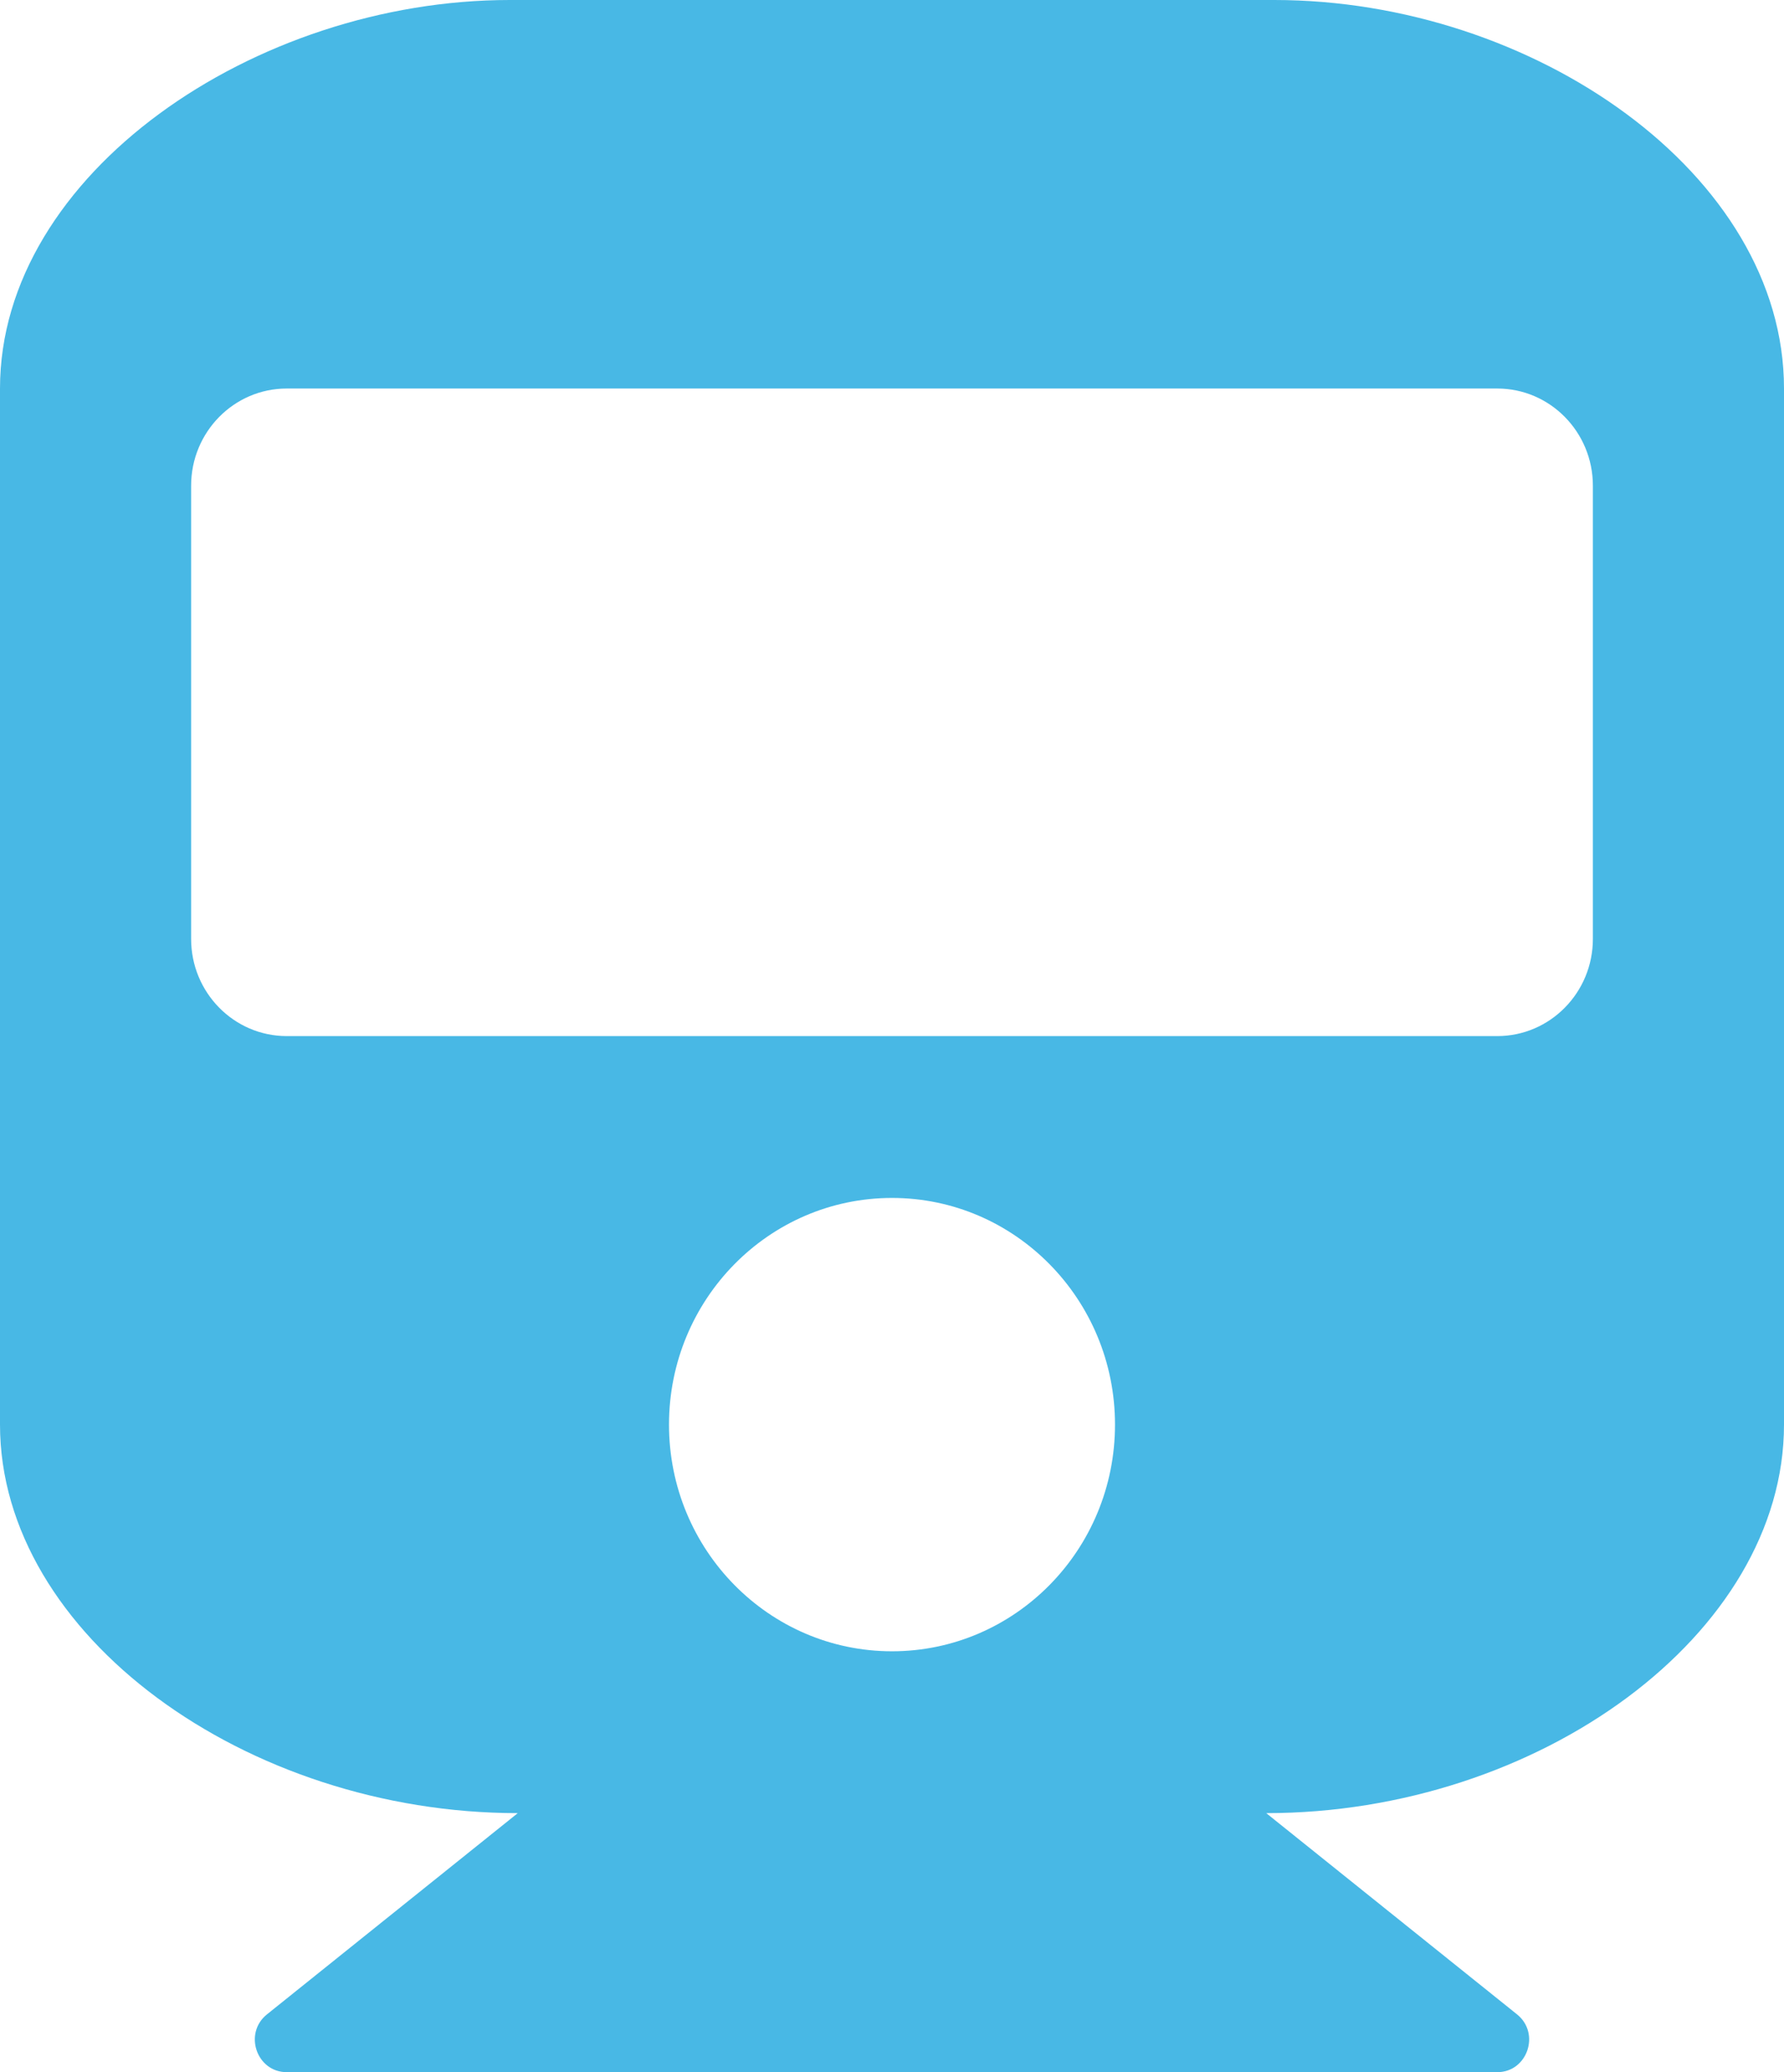 <svg width="31" height="36" viewBox="0 0 31 36" fill="none" xmlns="http://www.w3.org/2000/svg">
<path d="M31 6.75V24.75C31 28.393 26.736 31.5 22.003 31.5L26.361 34.996C26.772 35.326 26.541 36 26.018 36H4.982C4.458 36 4.228 35.325 4.639 34.996L8.997 31.5C4.278 31.5 0 28.403 0 24.75V6.75C0 3.022 4.429 0 8.857 0H22.143C26.641 0 31 3.022 31 6.75ZM27.679 16.312V8.438C27.679 7.506 26.935 6.75 26.018 6.75H4.982C4.065 6.75 3.321 7.506 3.321 8.438V16.312C3.321 17.244 4.065 18 4.982 18H26.018C26.935 18 27.679 17.244 27.679 16.312ZM15.5 20.812C13.36 20.812 11.625 22.575 11.625 24.75C11.625 26.925 13.36 28.688 15.5 28.688C17.64 28.688 19.375 26.925 19.375 24.75C19.375 22.575 17.64 20.812 15.5 20.812Z" fill="#48B8E5"/>
</svg>
